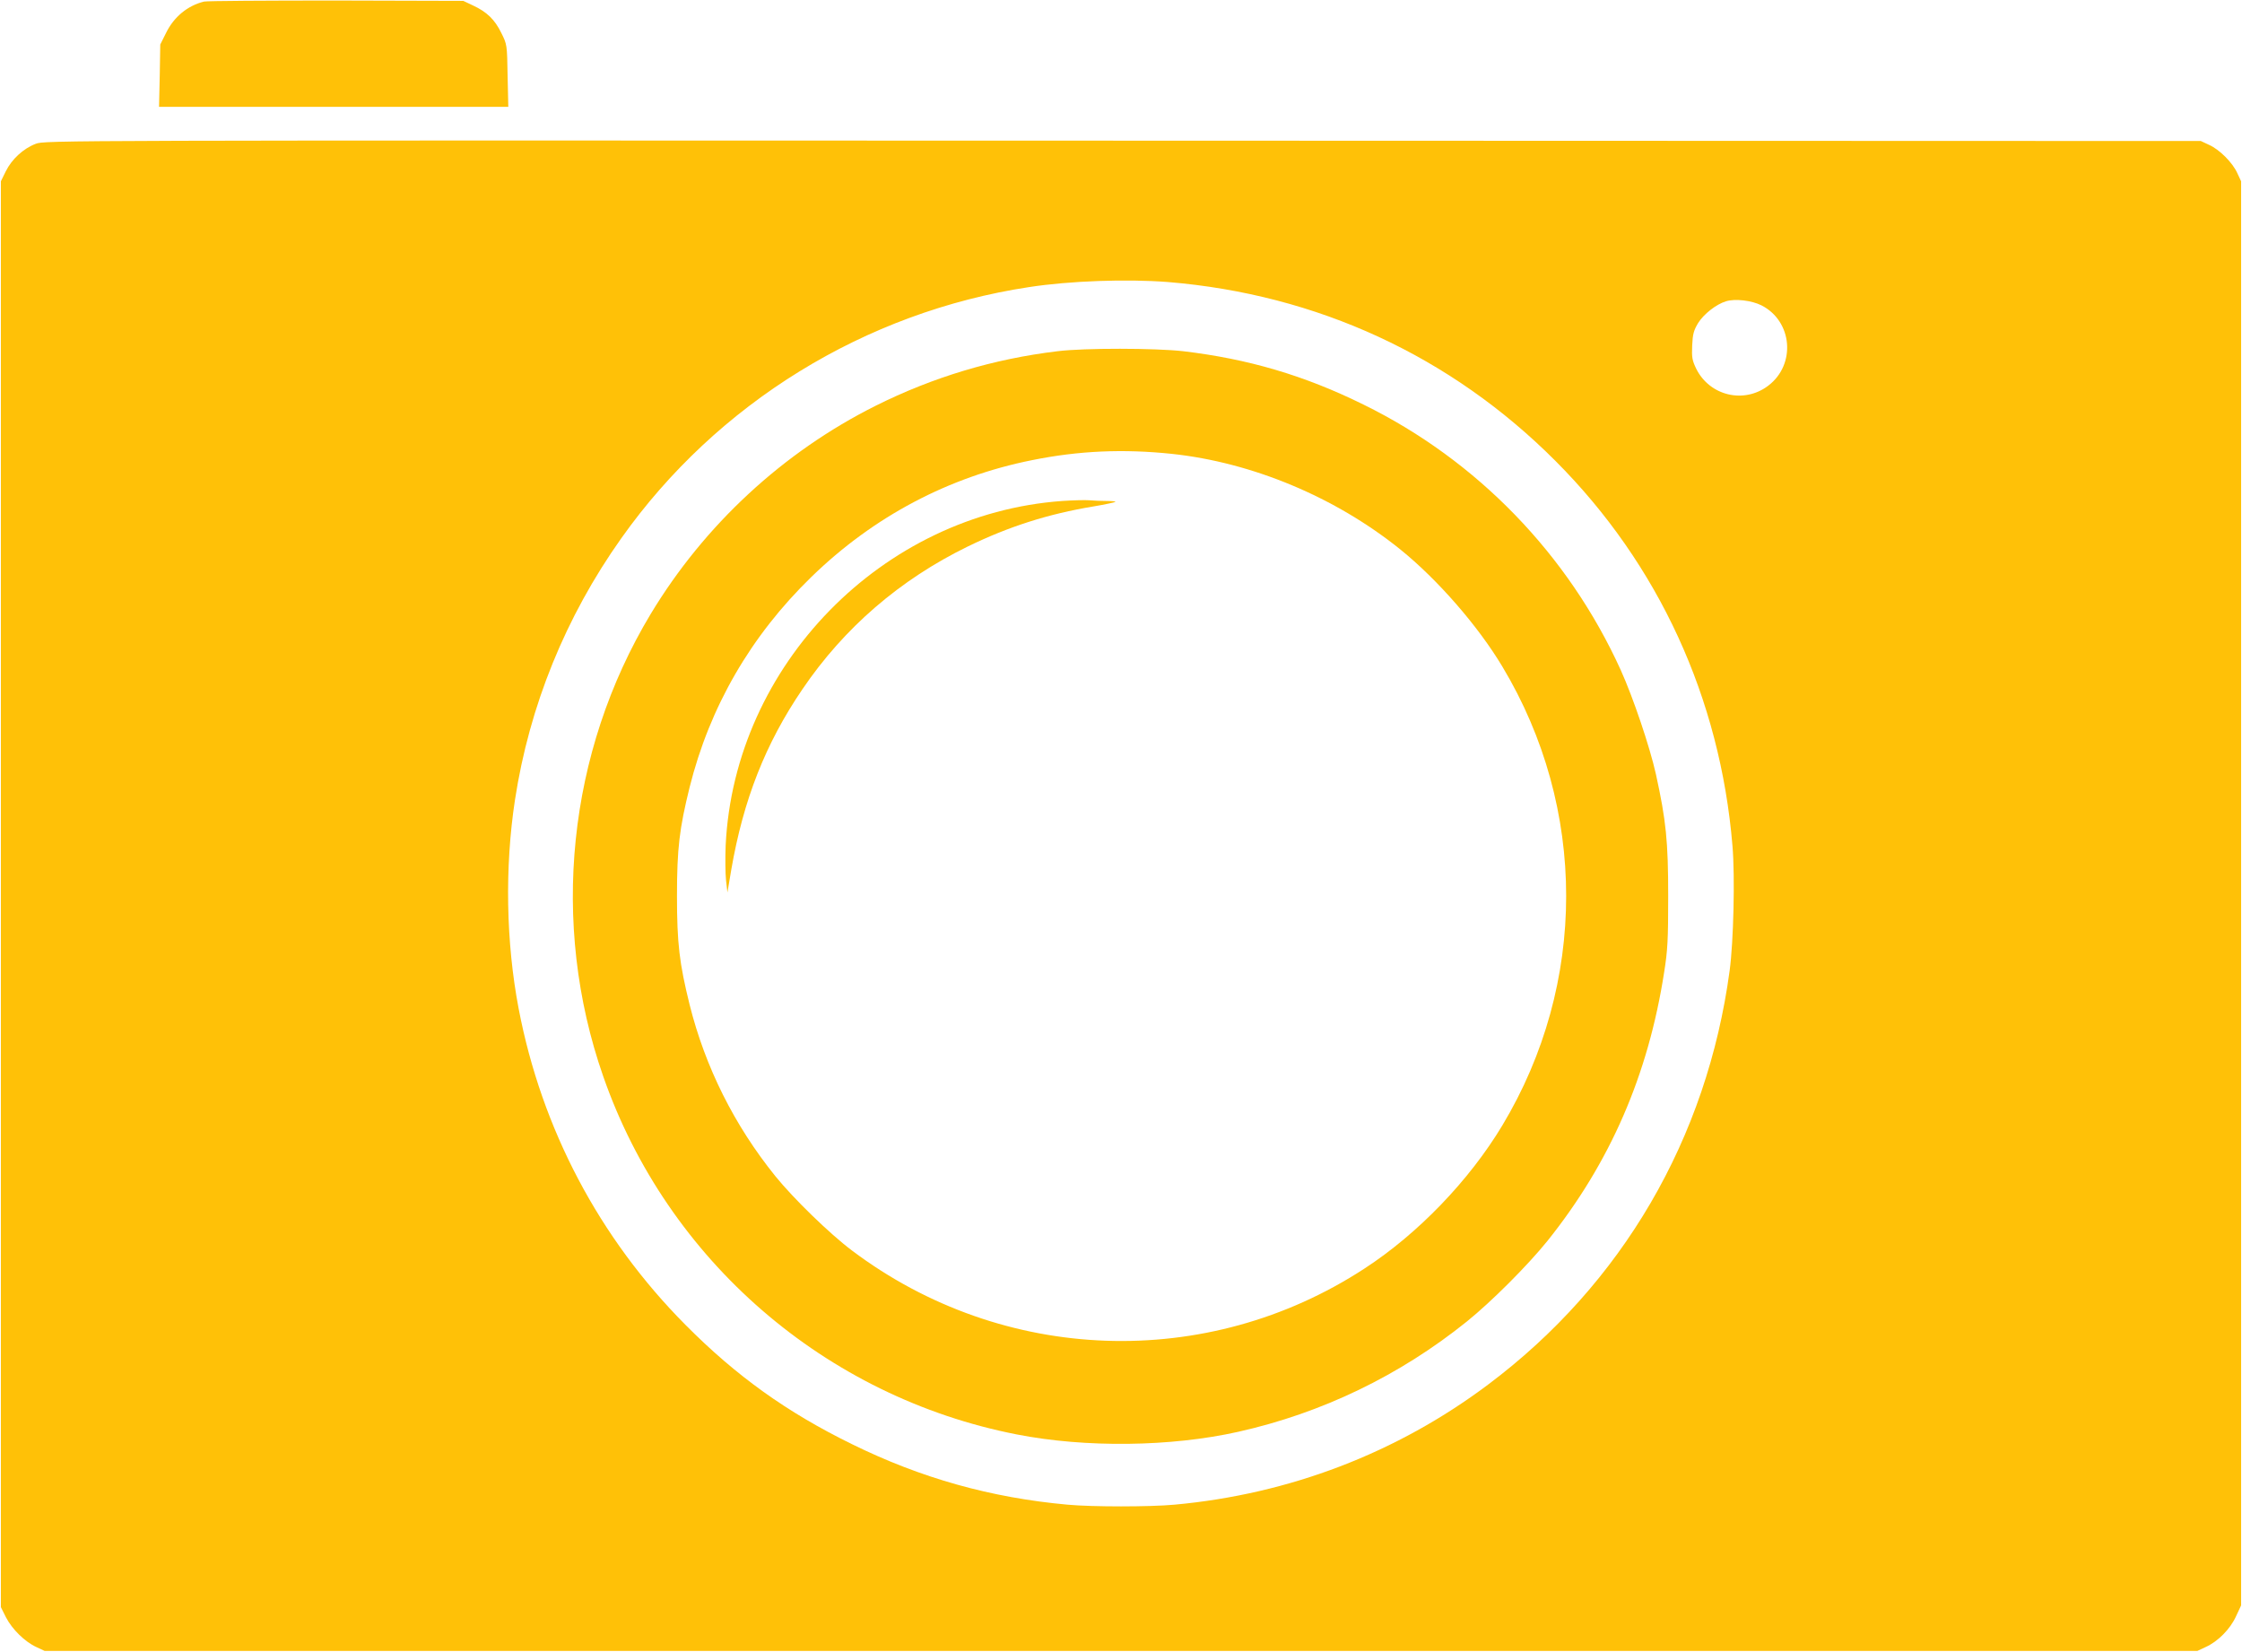<?xml version="1.0" standalone="no"?>
<!DOCTYPE svg PUBLIC "-//W3C//DTD SVG 20010904//EN"
 "http://www.w3.org/TR/2001/REC-SVG-20010904/DTD/svg10.dtd">
<svg version="1.0" xmlns="http://www.w3.org/2000/svg"
 width="1280pt" height="943pt" viewBox="0 0 1280 943"
 preserveAspectRatio="xMidYMid meet">
<g transform="translate(0,943) scale(0.1,-0.1)"
fill="#ffc107" stroke="none">
<path d="M1165 9421 c-94 -23 -172 -87 -217 -179 l-33 -66 -3 -178 -4 -178
997 0 997 0 -4 178 c-3 177 -3 178 -36 244 -37 76 -82 120 -162 157 l-55 26
-725 2 c-399 0 -738 -2 -755 -6z"/>
<path d="M204 8609 c-71 -27 -137 -88 -171 -157 l-28 -57 0 -4070 0 -4070 29
-58 c35 -68 108 -140 174 -170 l47 -22 6145 0 6145 0 47 22 c71 32 141 103
174 176 l29 62 0 4065 0 4065 -22 47 c-27 60 -101 134 -161 161 l-47 22 -6155
2 c-6112 2 -6155 2 -6206 -18z m6463 -789 c853 -70 1617 -423 2214 -1022 589
-590 940 -1355 1010 -2197 15 -176 6 -547 -16 -711 -129 -960 -614 -1791
-1380 -2365 -520 -390 -1133 -625 -1790 -685 -141 -13 -469 -13 -610 0 -439
40 -835 151 -1230 345 -372 182 -661 389 -951 681 -493 496 -822 1120 -953
1806 -72 377 -80 805 -21 1191 82 536 289 1046 607 1494 546 771 1392 1292
2328 1434 233 36 560 47 792 29z m3389 -133 c178 -90 199 -338 39 -459 -138
-105 -334 -58 -411 97 -23 48 -26 64 -23 133 3 66 9 86 34 128 32 51 103 107
159 124 52 16 146 5 202 -23z"/>
<path d="M6038 7425 c-366 -44 -712 -148 -1040 -312 -527 -264 -976 -679
-1283 -1188 -475 -789 -576 -1767 -271 -2640 366 -1050 1267 -1830 2361 -2044
393 -77 880 -71 1264 15 478 107 922 321 1306 630 140 113 345 318 459 459
358 447 576 947 667 1535 20 125 23 184 23 435 0 313 -12 430 -70 695 -35 157
-130 438 -201 595 -299 659 -820 1197 -1468 1515 -338 167 -659 261 -1030 305
-159 18 -563 19 -717 0z m652 -586 c460 -49 934 -247 1305 -546 212 -171 443
-436 582 -668 486 -809 486 -1811 0 -2620 -188 -313 -481 -618 -787 -817 -899
-587 -2064 -546 -2926 103 -128 96 -335 298 -437 424 -235 291 -401 624 -490
980 -58 235 -72 348 -72 620 0 272 14 385 72 620 115 460 349 865 696 1202
354 344 783 571 1259 666 266 54 521 65 798 36z"/>
<path d="M6064 6570 c-1027 -74 -1871 -937 -1921 -1965 -3 -72 -2 -162 2 -200
l8 -70 22 130 c69 399 195 720 406 1030 238 351 557 626 944 815 234 114 459
186 719 229 65 11 121 23 124 26 3 3 -20 5 -50 5 -30 0 -75 2 -99 4 -24 2 -94
0 -155 -4z"/>
</g>
</svg>
